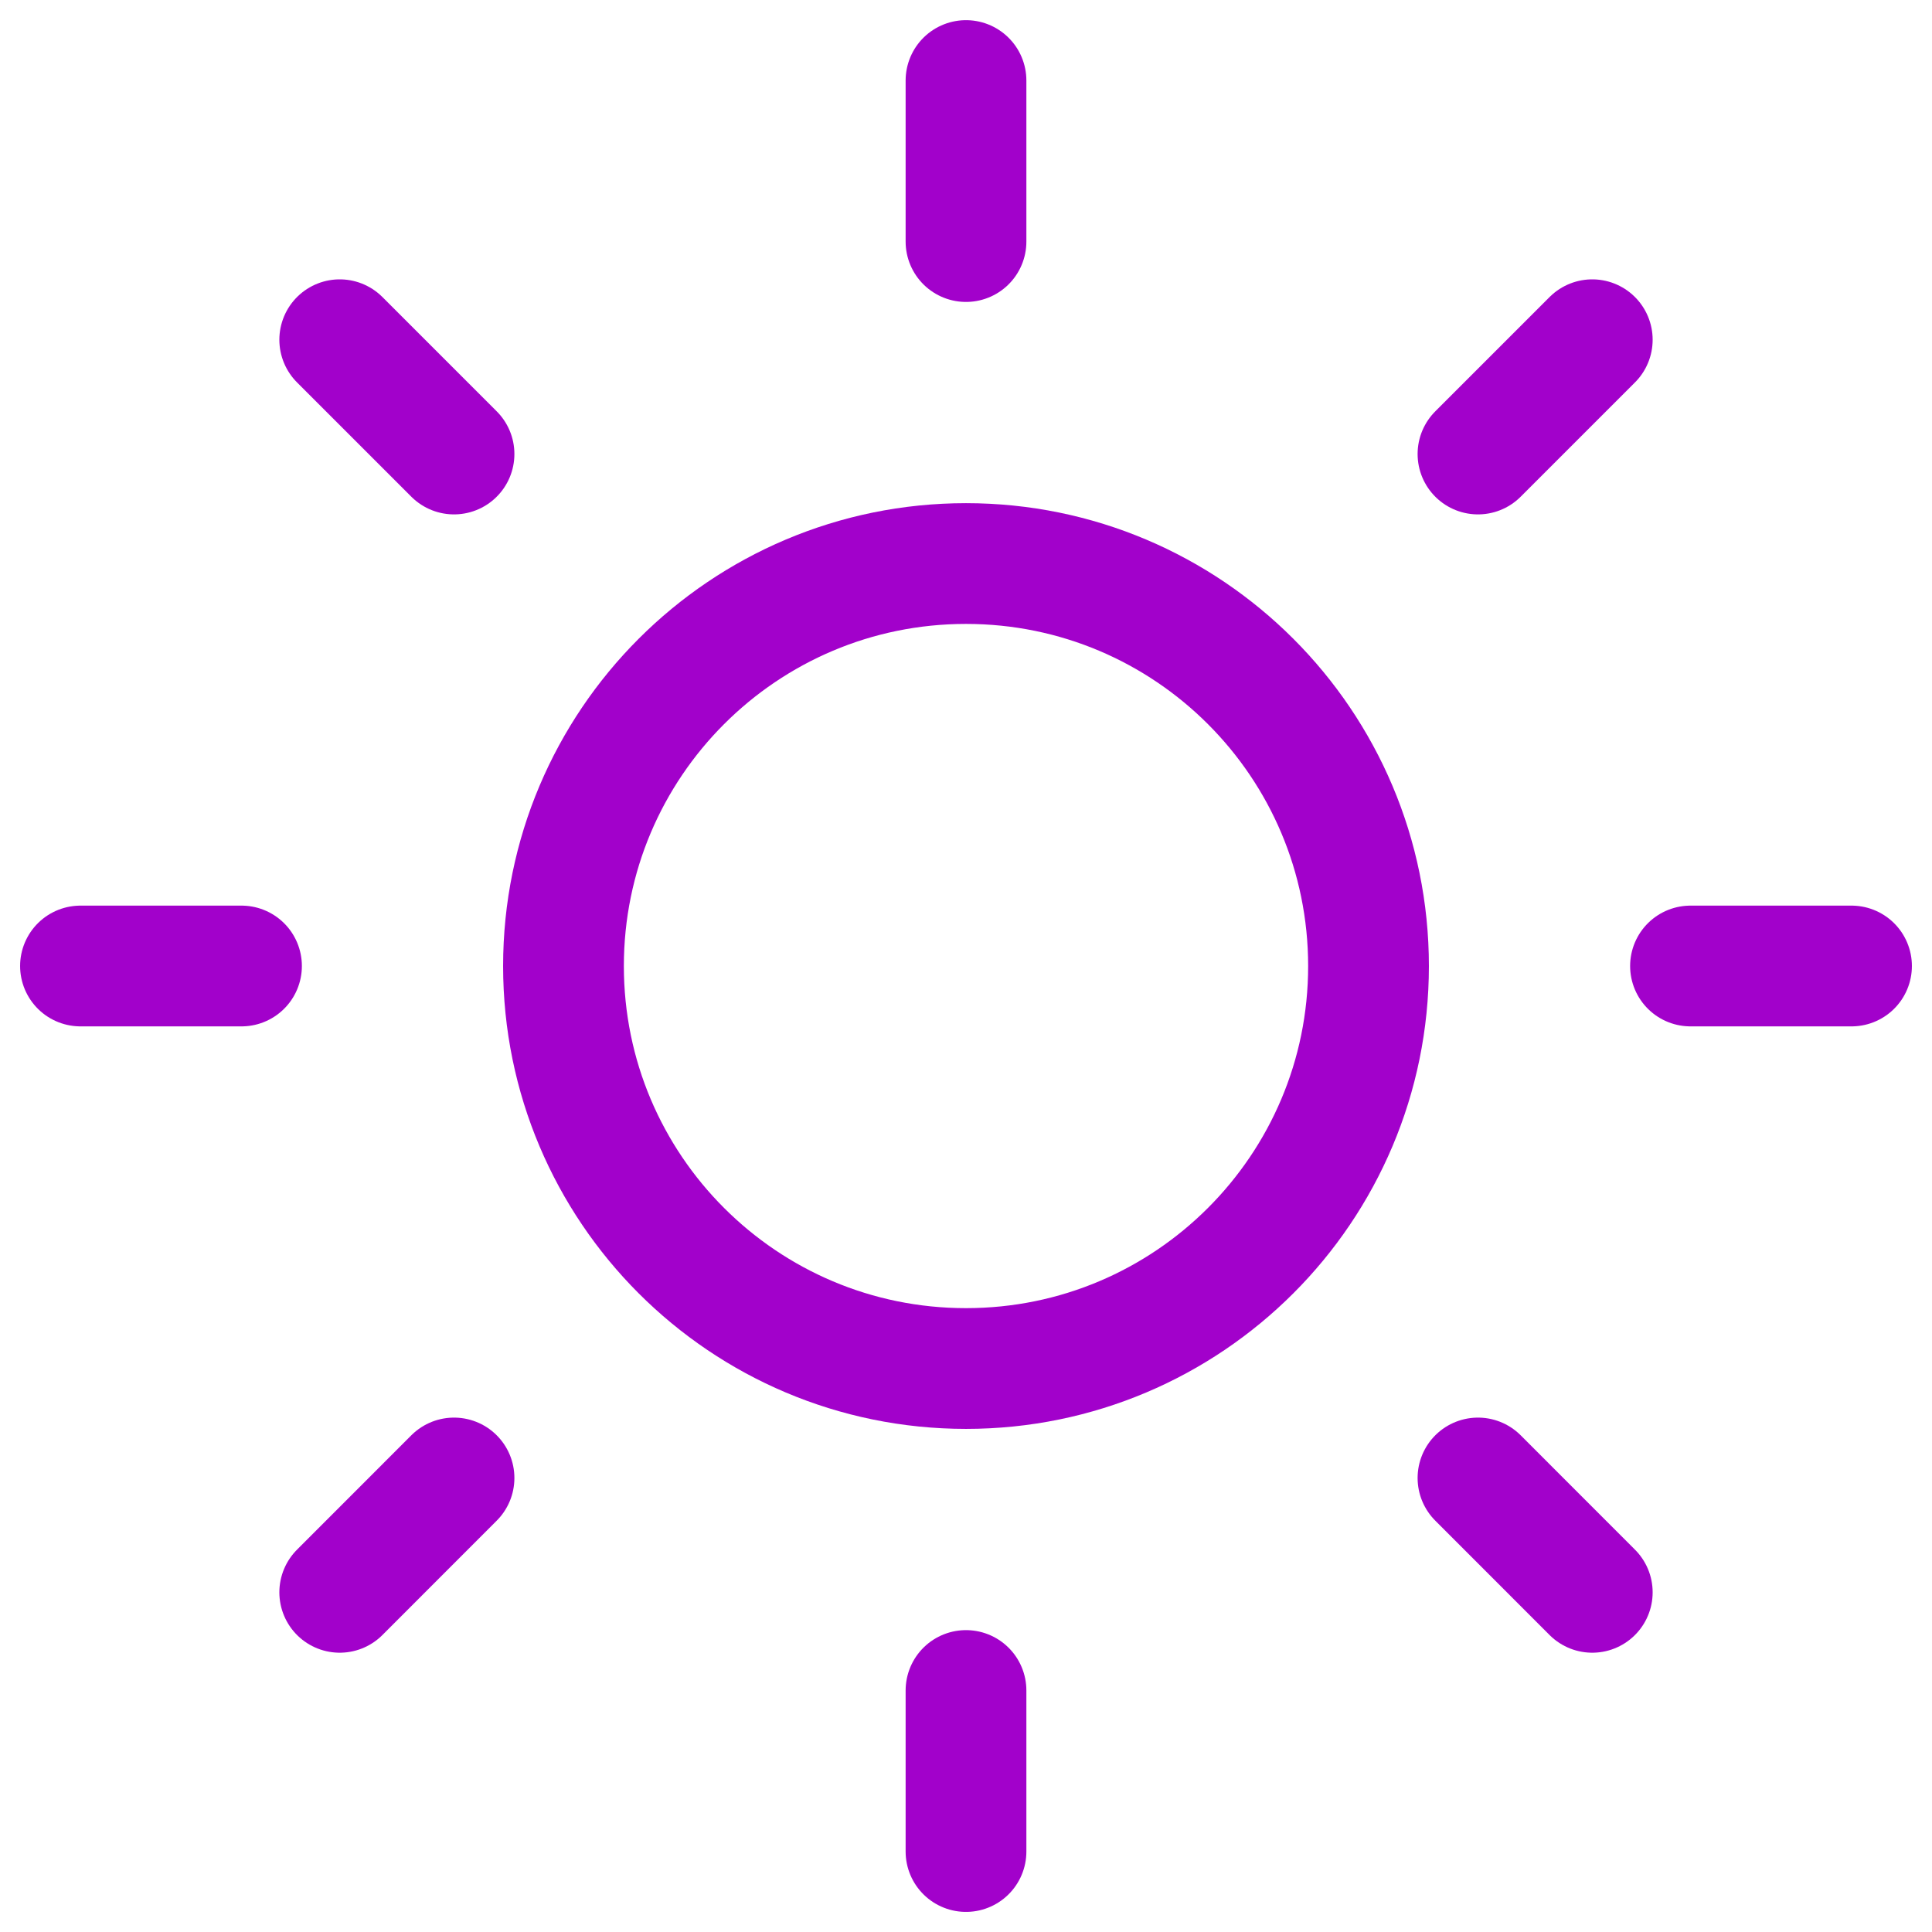 <svg xmlns="http://www.w3.org/2000/svg" width="32" height="32" viewBox="0 0 32 32" fill="none"><g clip-path="url(#clip0_2247_1266)"><path d="M16 22.667C19.682 22.667 22.667 19.683 22.667 16.001C22.667 12.319 19.682 9.334 16 9.334C12.318 9.334 9.333 12.319 9.333 16.001C9.333 19.683 12.318 22.667 16 22.667Z" stroke="#A201CB" stroke-width="2" stroke-linecap="round" stroke-linejoin="round"></path><path d="M16 1.334V4.001" stroke="#A201CB" stroke-width="2" stroke-linecap="round" stroke-linejoin="round"></path><path d="M16 28V30.667" stroke="#A201CB" stroke-width="2" stroke-linecap="round" stroke-linejoin="round"></path><path d="M5.627 5.627L7.52 7.52" stroke="#A201CB" stroke-width="2" stroke-linecap="round" stroke-linejoin="round"></path><path d="M24.48 24.48L26.373 26.374" stroke="#A201CB" stroke-width="2" stroke-linecap="round" stroke-linejoin="round"></path><path d="M1.333 16H4" stroke="#A201CB" stroke-width="2" stroke-linecap="round" stroke-linejoin="round"></path><path d="M28 16H30.667" stroke="#A201CB" stroke-width="2" stroke-linecap="round" stroke-linejoin="round"></path><path d="M5.627 26.374L7.52 24.48" stroke="#A201CB" stroke-width="2" stroke-linecap="round" stroke-linejoin="round"></path><path d="M24.48 7.52L26.373 5.627" stroke="#A201CB" stroke-width="2" stroke-linecap="round" stroke-linejoin="round"></path></g><defs><clipPath id="clip0_2247_1266"><rect width="32" height="32" fill="white"></rect></clipPath></defs></svg>